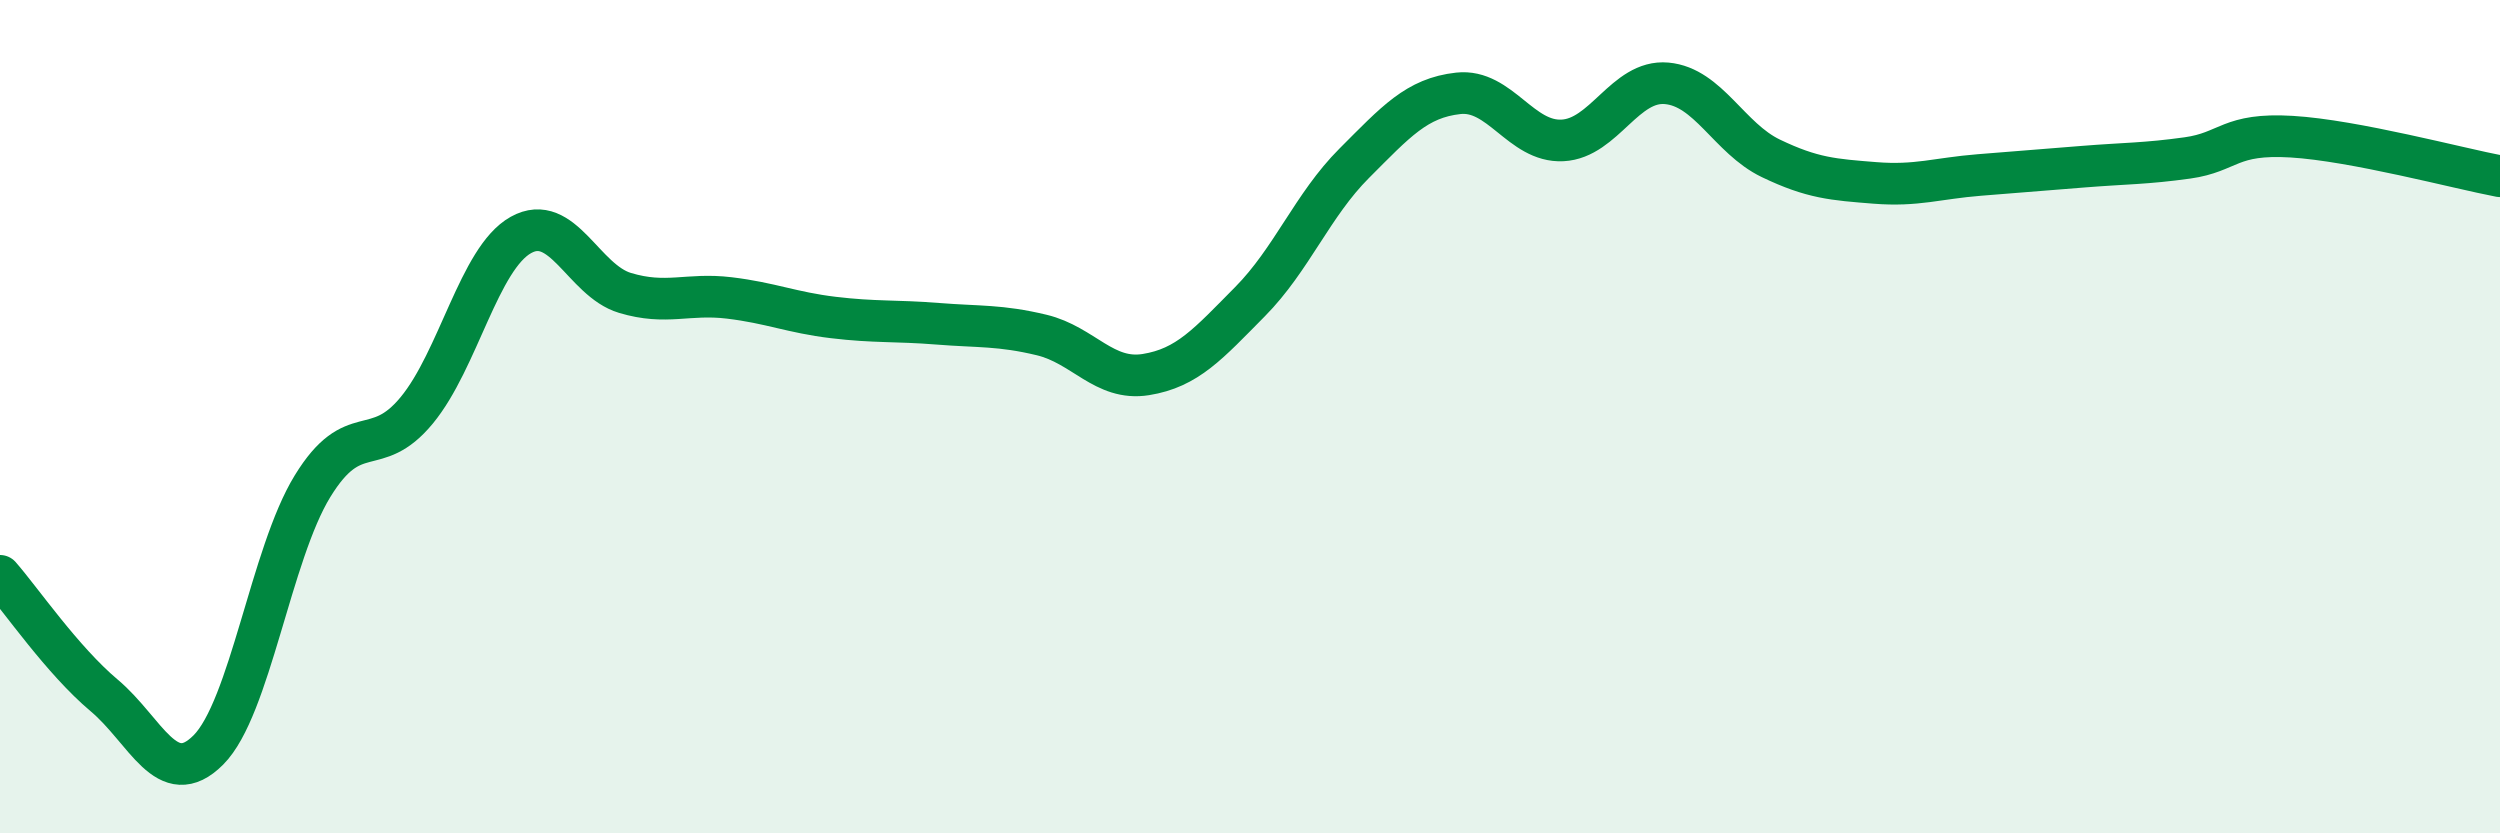 
    <svg width="60" height="20" viewBox="0 0 60 20" xmlns="http://www.w3.org/2000/svg">
      <path
        d="M 0,13.82 C 0.5,14.39 1.5,15.85 2.5,16.69 C 3.5,17.53 4,19 5,18 C 6,17 6.5,13.3 7.5,11.67 C 8.5,10.04 9,11.06 10,9.85 C 11,8.64 11.5,6.2 12.5,5.64 C 13.5,5.08 14,6.73 15,7.03 C 16,7.33 16.5,7.03 17.5,7.15 C 18.5,7.27 19,7.5 20,7.62 C 21,7.74 21.5,7.69 22.5,7.77 C 23.5,7.85 24,7.8 25,8.04 C 26,8.28 26.5,9.15 27.5,8.99 C 28.5,8.83 29,8.25 30,7.24 C 31,6.23 31.5,4.92 32.5,3.92 C 33.5,2.92 34,2.35 35,2.24 C 36,2.13 36.5,3.42 37.5,3.37 C 38.5,3.32 39,1.91 40,2 C 41,2.09 41.5,3.32 42.5,3.8 C 43.5,4.28 44,4.31 45,4.39 C 46,4.47 46.5,4.28 47.5,4.2 C 48.5,4.12 49,4.08 50,4 C 51,3.92 51.5,3.93 52.5,3.79 C 53.5,3.65 53.5,3.19 55,3.28 C 56.5,3.37 59,4.04 60,4.23L60 20L0 20Z"
        fill="#008740"
        opacity="0.1"
        stroke-linecap="round"
        stroke-linejoin="round"
      />
      <path
        d="M 0,13.82 C 0.5,14.39 1.5,15.85 2.5,16.69 C 3.5,17.53 4,19 5,18 C 6,17 6.5,13.3 7.5,11.67 C 8.5,10.04 9,11.06 10,9.85 C 11,8.64 11.5,6.2 12.5,5.64 C 13.5,5.08 14,6.73 15,7.03 C 16,7.33 16.5,7.03 17.5,7.15 C 18.5,7.27 19,7.5 20,7.62 C 21,7.74 21.5,7.69 22.5,7.77 C 23.5,7.85 24,7.8 25,8.04 C 26,8.28 26.5,9.15 27.5,8.99 C 28.5,8.83 29,8.25 30,7.24 C 31,6.23 31.5,4.92 32.5,3.92 C 33.5,2.92 34,2.35 35,2.24 C 36,2.13 36.5,3.42 37.5,3.37 C 38.5,3.32 39,1.91 40,2 C 41,2.09 41.5,3.32 42.5,3.8 C 43.5,4.28 44,4.31 45,4.39 C 46,4.47 46.5,4.28 47.5,4.2 C 48.5,4.12 49,4.08 50,4 C 51,3.92 51.5,3.93 52.5,3.79 C 53.5,3.65 53.5,3.19 55,3.28 C 56.5,3.37 59,4.04 60,4.23"
        stroke="#008740"
        stroke-width="1"
        fill="none"
        stroke-linecap="round"
        stroke-linejoin="round"
      />
    </svg>
  